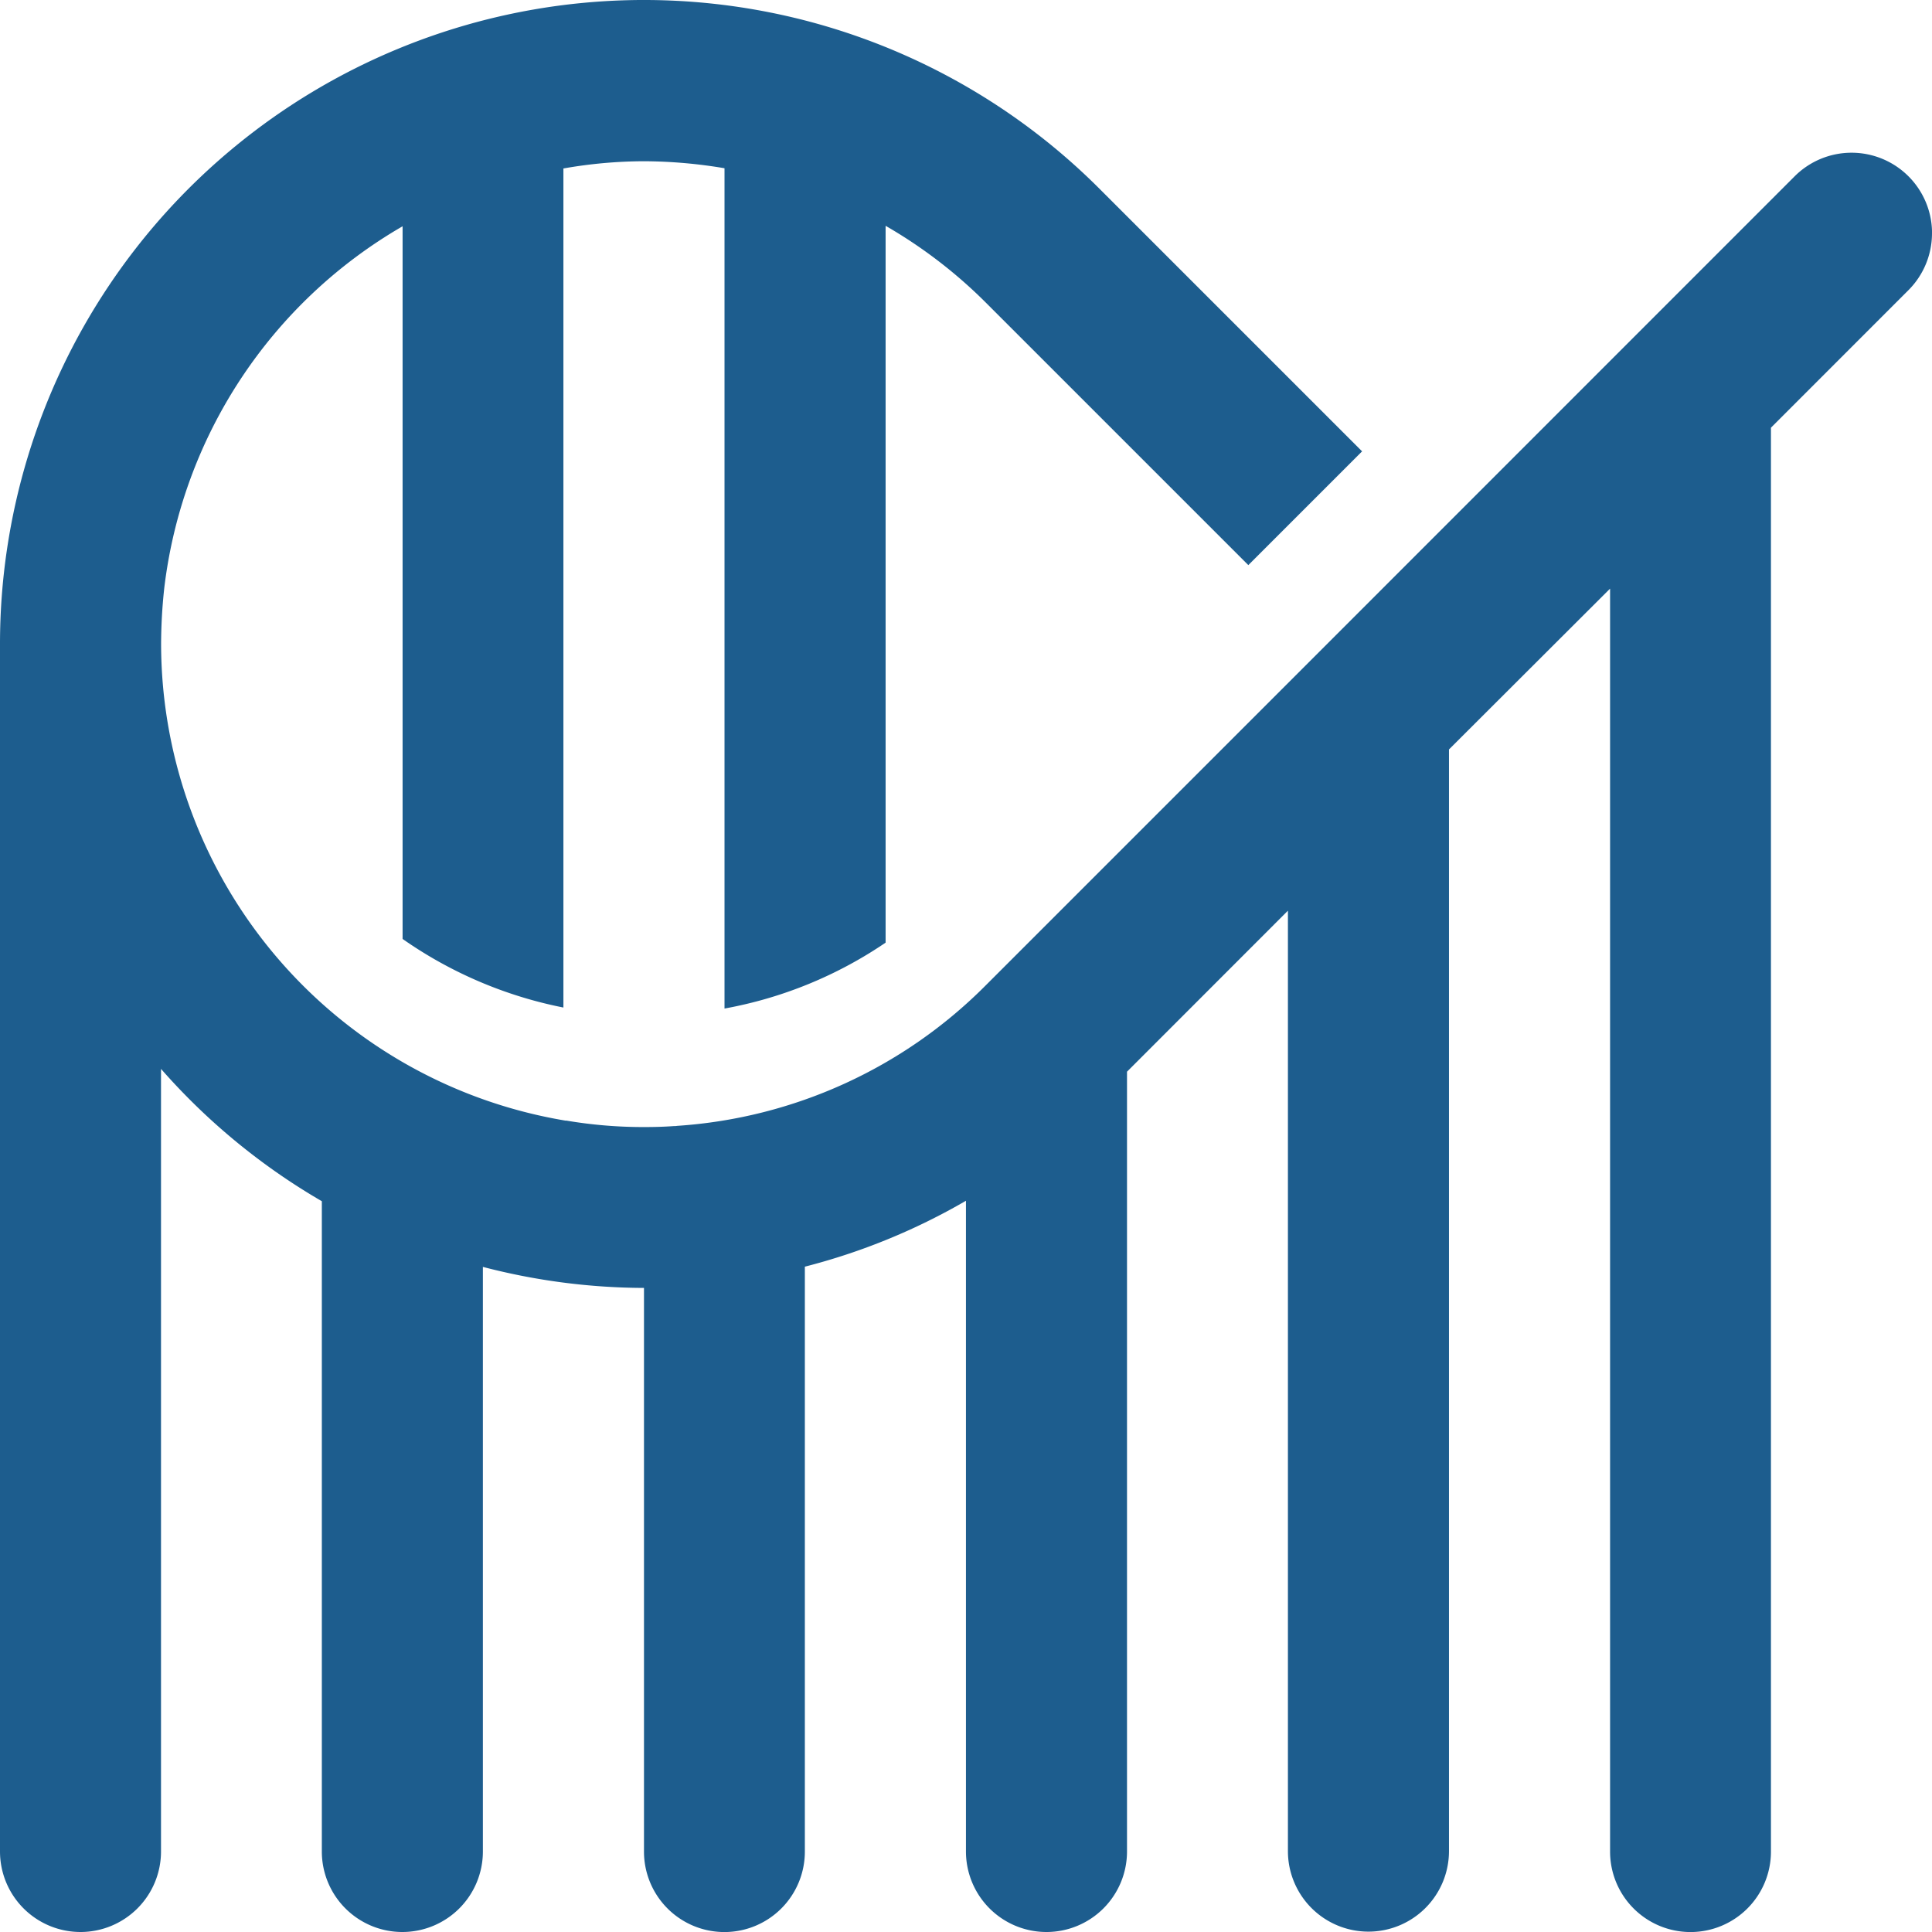 <?xml version="1.0" encoding="UTF-8"?> <svg xmlns="http://www.w3.org/2000/svg" width="41.914" height="41.914" viewBox="0 0 41.914 41.914"><path id="_1" data-name="1" d="M41.964,5.111h0a1.746,1.746,0,0,1-.512,1.235L38.47,9.329V40.22a1.745,1.745,0,0,1-1.745,1.745h0A1.745,1.745,0,0,1,34.98,40.22v-27.4l-3.495,3.489v23.9a1.747,1.747,0,0,1-1.747,1.747h0a1.747,1.747,0,0,1-1.747-1.747V19.807L24.5,23.3V40.217a1.747,1.747,0,0,1-1.747,1.747h0a1.747,1.747,0,0,1-1.747-1.747V26.1a13.738,13.738,0,0,1-3.495,1.43V40.22a1.745,1.745,0,0,1-1.745,1.745h0a1.745,1.745,0,0,1-1.745-1.745V27.991a13.982,13.982,0,0,1-3.495-.456V40.217a1.747,1.747,0,0,1-1.747,1.747h0a1.747,1.747,0,0,1-1.747-1.747V26.11a13.973,13.973,0,0,1-3.489-2.871V40.217A1.747,1.747,0,0,1,1.8,41.964h0A1.747,1.747,0,0,1,.05,40.217V14.023A13.971,13.971,0,0,1,23.9,4.142l5.7,5.7-2.468,2.468-5.7-5.7a10.467,10.467,0,0,0-2.169-1.661V20.5a9.1,9.1,0,0,1-3.495,1.43V3.7a10.693,10.693,0,0,0-1.745-.152,10.16,10.16,0,0,0-1.75.157V21.908A9.19,9.19,0,0,1,8.784,20.42V4.959a10.5,10.5,0,0,0-5.171,7.854,11.547,11.547,0,0,0-.068,1.21A10.5,10.5,0,0,0,12.31,24.36c.005,0,.01.005.021,0a10.014,10.014,0,0,0,1.692.141c.215,0,.43-.005.644-.021a.345.345,0,0,0,.073-.005,10.409,10.409,0,0,0,6.691-3.044l5.69-5.69L38.983,3.876a1.746,1.746,0,0,1,2.982,1.235Z" transform="translate(-0.05 -0.05)" fill="#1d5d8e"></path></svg> 